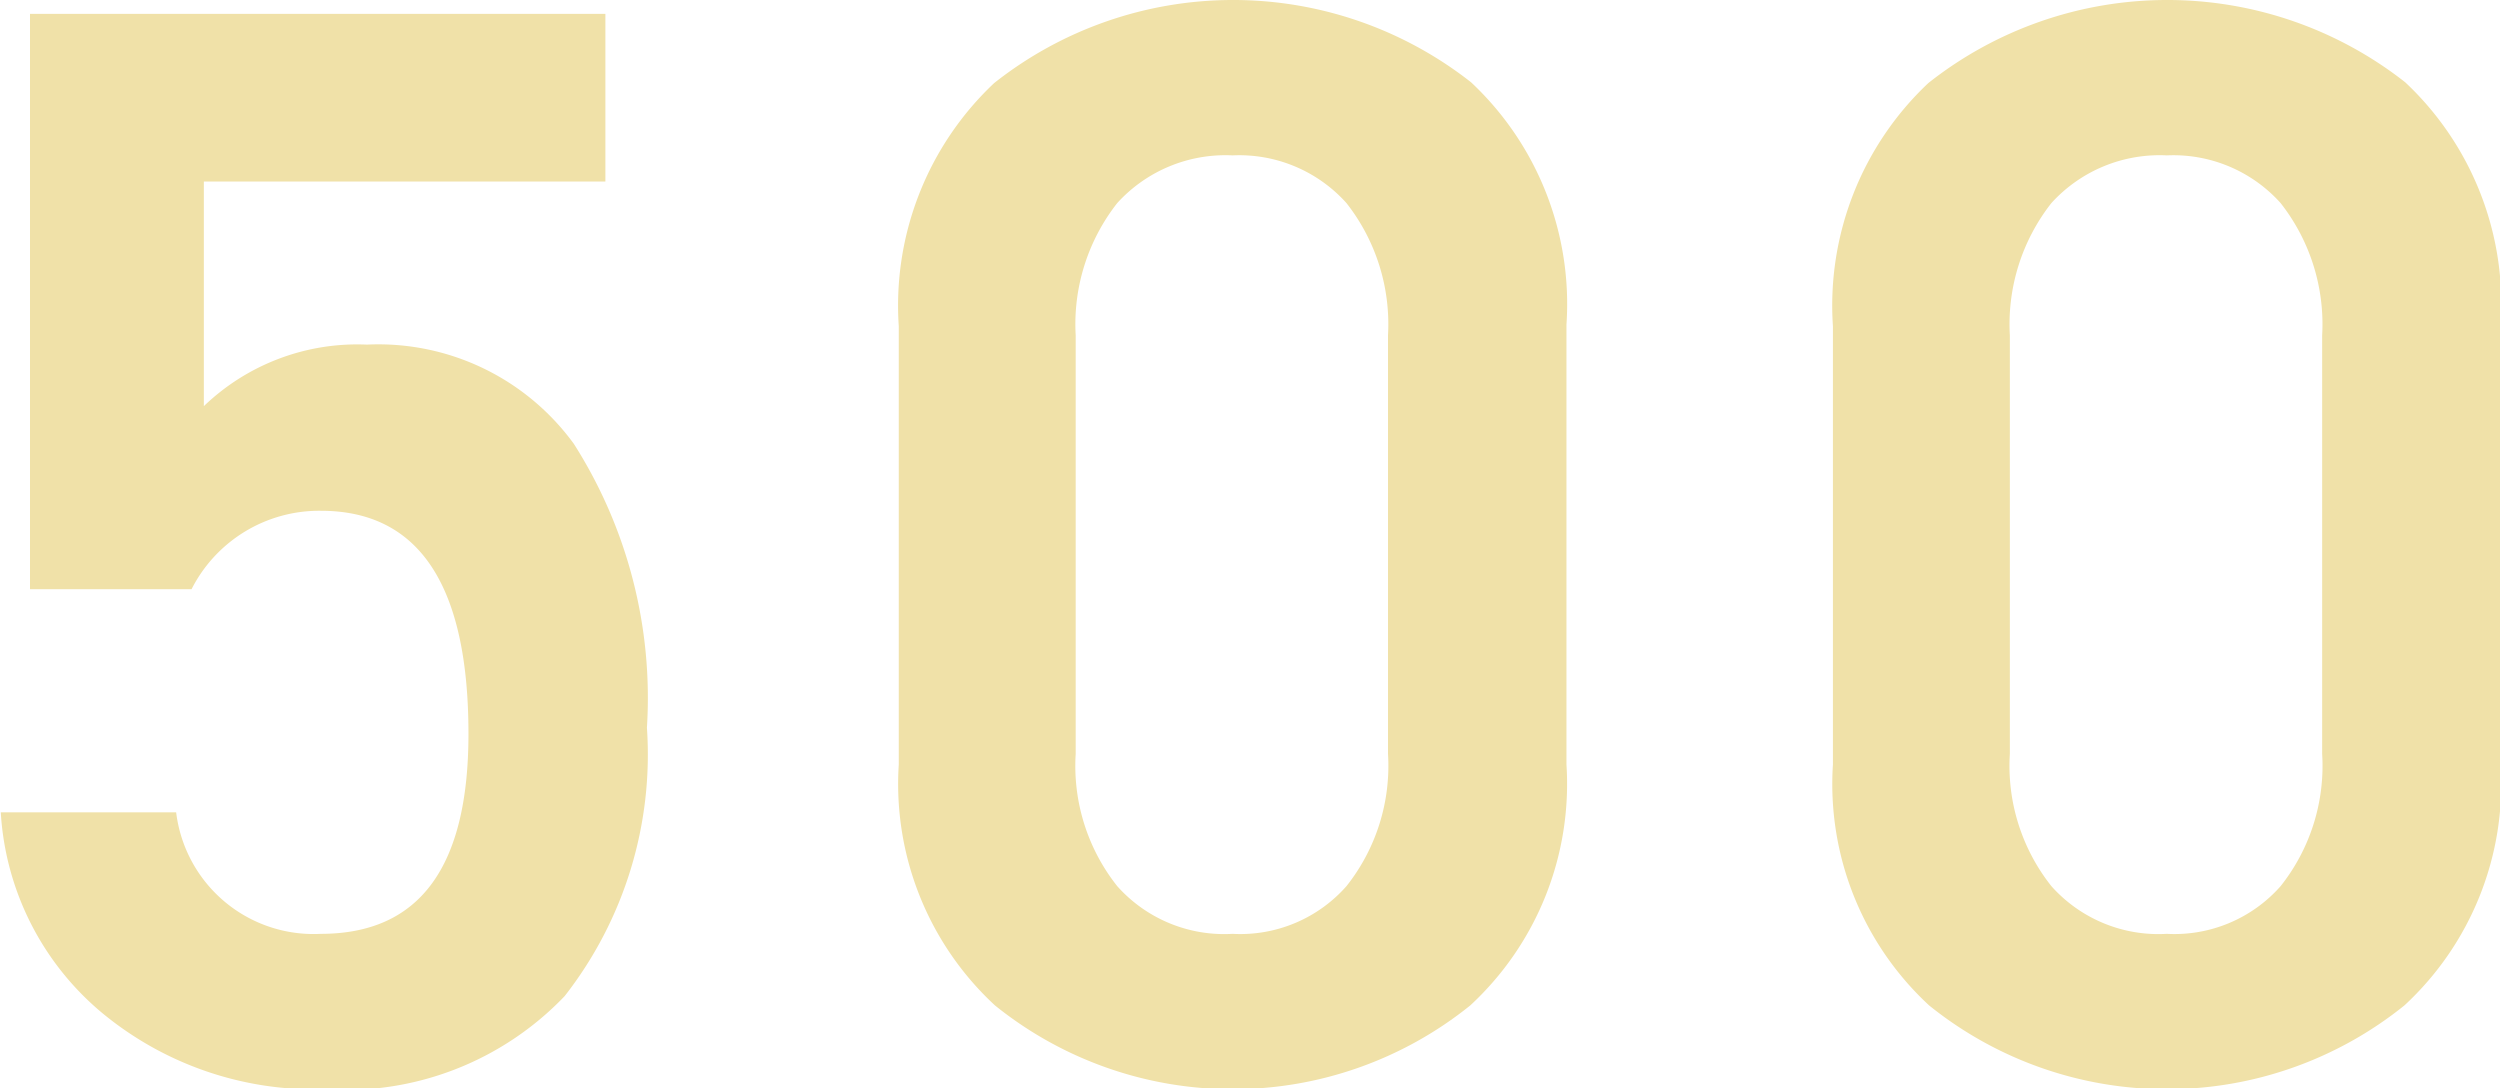 <svg xmlns="http://www.w3.org/2000/svg" width="32.5" height="14.15" viewBox="0 0 32.5 14.15">
<defs>
    <style>
      .cls-1 {
        fill: #f0e1a8;
        fill-rule: evenodd;
      }
    </style>
  </defs>
  <path class="cls-1" d="M771.152,4492.98c0,1.74-.64,2.6-1.92,2.6a1.8,1.8,0,0,1-1.88-1.58h-2.28a3.676,3.676,0,0,0,1.32,2.61,4.332,4.332,0,0,0,2.88.99,3.947,3.947,0,0,0,3.13-1.21,5.1,5.1,0,0,0,1.07-3.49,6.148,6.148,0,0,0-.95-3.69,3.143,3.143,0,0,0-2.69-1.29,2.878,2.878,0,0,0-2.12.8v-2.92h5.22v-2.18h-7.48v7.48h2.1a1.862,1.862,0,0,1,1.68-1.02c1.28,0,1.92.97,1.92,2.9h0Zm14.274-5.32a3.951,3.951,0,0,0-1.24-3.15,5.007,5.007,0,0,0-6.2.01,3.973,3.973,0,0,0-1.24,3.16v5.7a3.921,3.921,0,0,0,1.25,3.13,4.925,4.925,0,0,0,6.18,0,3.921,3.921,0,0,0,1.25-3.13v-5.72Zm-2.32,5.58a2.515,2.515,0,0,1-.54,1.72,1.839,1.839,0,0,1-1.48.62,1.863,1.863,0,0,1-1.5-.62,2.515,2.515,0,0,1-.54-1.72v-5.44a2.55,2.55,0,0,1,.54-1.72,1.9,1.9,0,0,1,1.5-.62,1.871,1.871,0,0,1,1.48.62,2.55,2.55,0,0,1,.54,1.72v5.44Zm14.464-5.58a3.954,3.954,0,0,0-1.24-3.15,5.007,5.007,0,0,0-6.2.01,3.973,3.973,0,0,0-1.24,3.16v5.7a3.918,3.918,0,0,0,1.25,3.13,4.925,4.925,0,0,0,6.18,0,3.921,3.921,0,0,0,1.25-3.13v-5.72Zm-2.32,5.58a2.515,2.515,0,0,1-.54,1.72,1.841,1.841,0,0,1-1.48.62,1.863,1.863,0,0,1-1.5-.62,2.515,2.515,0,0,1-.54-1.72v-5.44a2.55,2.55,0,0,1,.54-1.72,1.9,1.9,0,0,1,1.5-.62,1.872,1.872,0,0,1,1.48.62,2.55,2.55,0,0,1,.54,1.72v5.44Z" transform="translate(-765.062 -4483.44)"/>
</svg>

